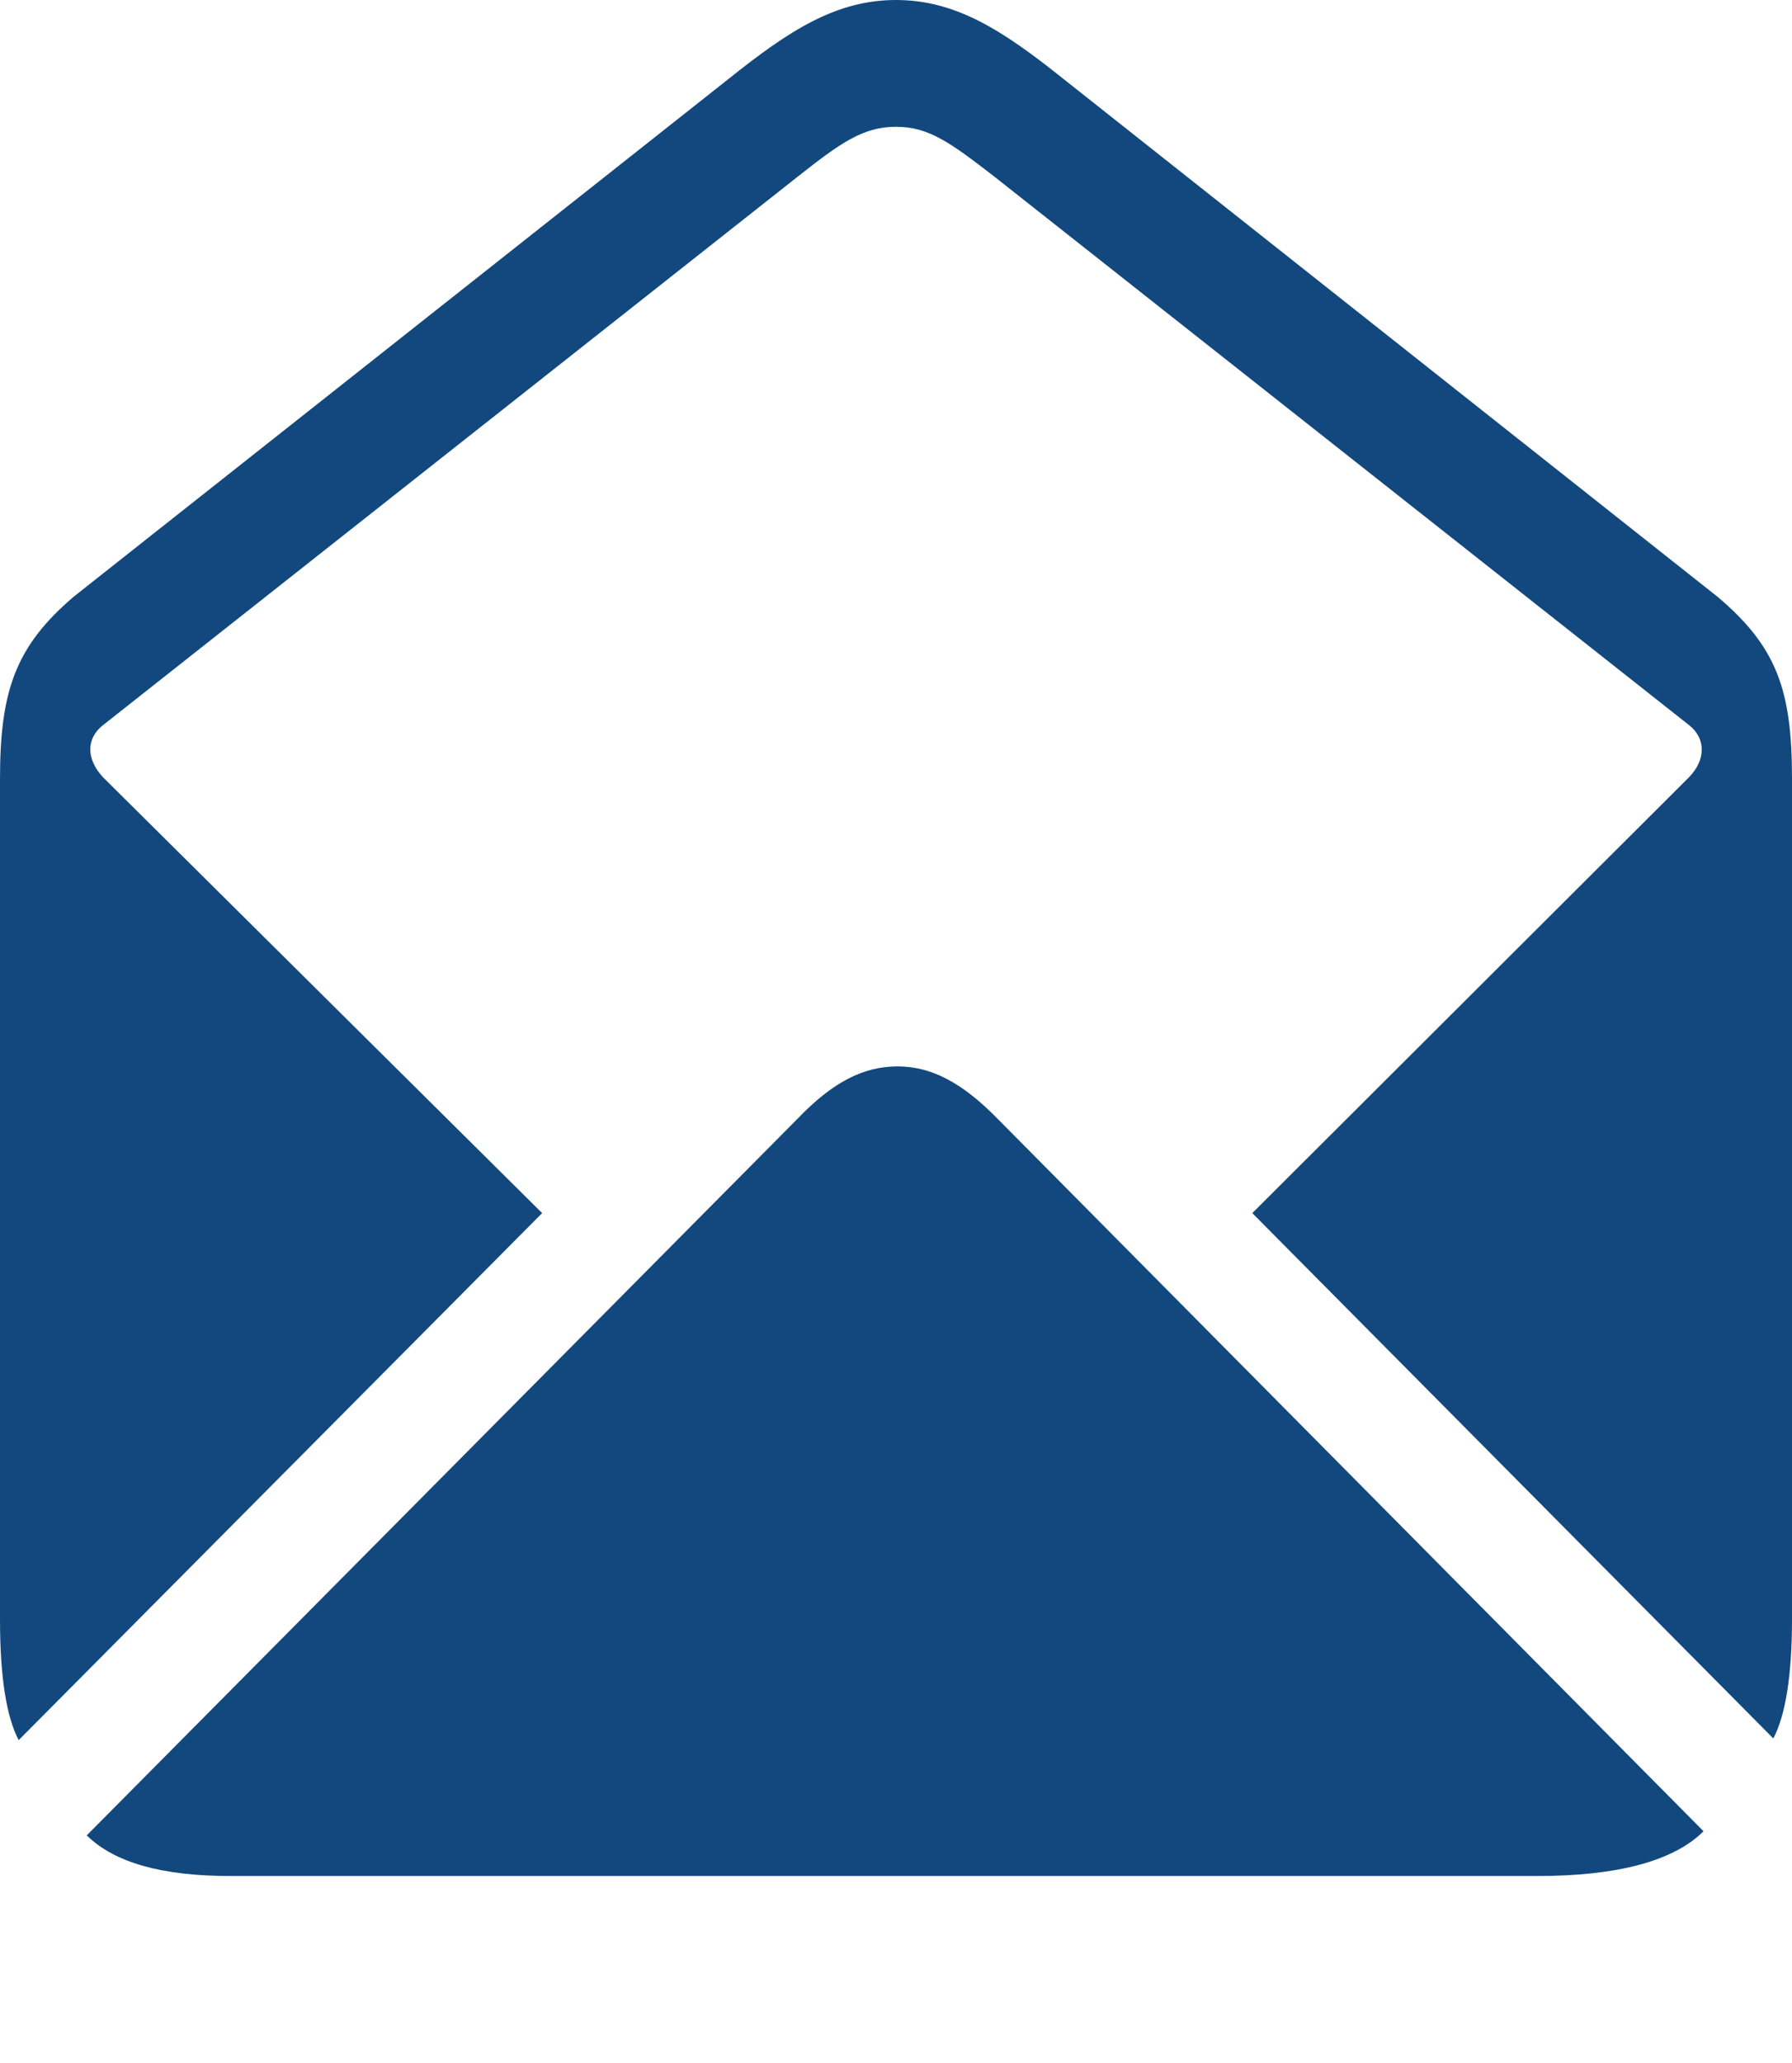 <?xml version="1.0" encoding="UTF-8"?>
<svg xmlns="http://www.w3.org/2000/svg" id="envelope.open.fill" width="122" height="140.399" viewBox="0 0 122 140.399">
  <rect id="Rectangle_11" data-name="Rectangle 11" width="122" height="140.399" fill="#12487d" opacity="0"></rect>
  <path id="Path_8" data-name="Path 8" d="M1.271,118.424,36.909,82.558,7.017,52.9c-1.16-1.241-1.16-2.65,0-3.553l47.3-37.332C57.188,9.756,58.735,8.628,61,8.628s3.757,1.128,6.686,3.384l47.3,37.332c1.16.9,1.16,2.368,0,3.553L85.256,82.558l35.473,35.753c.829-1.579,1.271-4.286,1.271-8.12V53.009c0-5.978-.995-8.966-5.083-12.406L72.382,5.357C68.293,2.087,65.089,0,61,0S53.707,2.087,49.618,5.357L5.028,40.6C1.05,43.986,0,47.031,0,53.009V110.19C0,114.138.442,116.845,1.271,118.424Zm14.421,9.248H104.65c5.47,0,9.283-1.015,11.327-3.045l-48.071-48.5c-2.431-2.481-4.531-3.553-6.8-3.553-2.321,0-4.42,1.071-6.8,3.553l-48.4,48.779C7.791,126.77,11.051,127.672,15.692,127.672Z" fill="#12487d"></path>
</svg>

